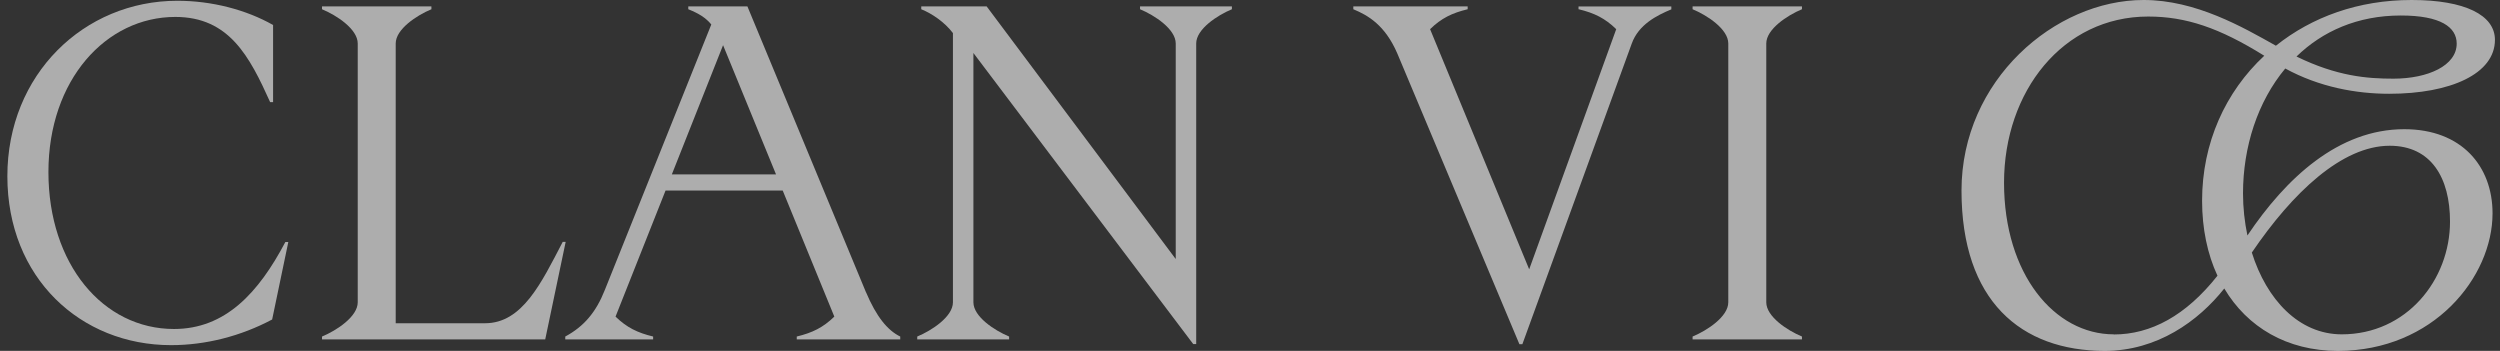 <svg width="171" height="24" viewBox="0 0 171 24" fill="none" xmlns="http://www.w3.org/2000/svg"><rect x="0" y="0" width="171" height="24" fill="#333333" stroke="none"/><g id="Group 14143"><path id="Vector" d="M11.901 22.503C7.053 22.503 3.312 18.076 3.312 11.768C3.312 5.461 7.254 1.158 11.992 1.158C15.669 1.158 17.069 3.857 18.477 6.984H18.679V1.71C16.84 0.668 14.498 0.053 12.13 0.053C5.745 0.053 0.504 5.096 0.504 12.053C0.504 19.011 5.516 23.608 11.7 23.608C14.069 23.608 16.474 22.993 18.615 21.853L19.721 16.552H19.52C17.682 20.035 15.413 22.503 11.901 22.503Z" fill="white" fill-opacity="0.6"/><path id="Vector_2" d="M38.491 16.543C37.018 19.375 35.719 22.11 33.176 22.11H27.066V2.975C27.066 1.995 28.502 1.05 29.509 0.632V0.436H22.026V0.632C23.033 1.05 24.469 1.995 24.469 2.975V20.676C24.469 21.656 23.033 22.6 22.026 23.019V23.215H37.293L38.692 16.543H38.491Z" fill="white" fill-opacity="0.6"/><path id="Vector_3" d="M77.978 0.632C78.984 1.05 80.42 1.995 80.42 2.975V17.718L67.486 0.436H63.014V0.632C63.745 0.926 64.614 1.514 65.181 2.262V20.676C65.181 21.656 63.745 22.6 62.739 23.019V23.215H69.023V23.019C68.017 22.6 66.581 21.656 66.581 20.676V3.625L81.618 23.536H81.82V2.975C81.82 1.995 83.256 1.05 84.262 0.632V0.436H77.978V0.632Z" fill="white" fill-opacity="0.6"/><path id="Vector_4" d="M123.255 0.632V0.436H115.773V0.632C116.779 1.05 118.215 1.995 118.215 2.975V20.676C118.215 21.656 116.779 22.6 115.773 23.019V23.215H123.255V23.019C122.249 22.6 120.813 21.656 120.813 20.676V2.975C120.813 1.995 122.249 1.05 123.255 0.632Z" fill="white" fill-opacity="0.6"/><path id="Vector_5" d="M59.236 19.999L51.122 0.436H47.079V0.632C47.811 0.926 48.278 1.22 48.653 1.674L41.372 19.83C40.768 21.362 39.936 22.333 38.664 23.019V23.215H44.674V23.019C43.604 22.761 42.872 22.404 42.103 21.656L45.524 13.032H53.537L57.068 21.656C56.299 22.404 55.568 22.761 54.498 23.019V23.215H61.577V23.019C60.708 22.6 59.94 21.656 59.236 19.99V19.999ZM45.954 11.928L49.458 3.09L53.08 11.928H45.954Z" fill="white" fill-opacity="0.6"/><path id="Vector_6" d="M107.98 0.632C109.05 0.89 109.782 1.246 110.55 1.995L104.596 18.422L97.818 1.995C98.586 1.246 99.318 0.89 100.388 0.632V0.436H92.567V0.632C93.573 1.05 94.735 1.709 95.577 3.66L103.928 23.545H104.129L111.611 2.983C112.078 1.683 113.312 1.059 114.319 0.64V0.444H107.971V0.64L107.98 0.632Z" fill="white" fill-opacity="0.6"/><path id="Vector_7" d="M164.453 8.837C159.943 8.837 156.358 12.187 153.723 16.107C153.531 15.18 153.422 14.218 153.422 13.229C153.422 10.049 154.419 6.958 156.312 4.686C158.644 5.96 161.169 6.414 163.419 6.414C167.618 6.414 170.654 5.051 170.654 2.726C170.654 1.033 168.605 0 164.956 0C161.306 0 158.141 1.158 155.672 3.127C153.403 1.853 150.193 0 146.625 0C140.552 0 134.167 5.488 134.167 13.033C134.167 20.579 138.229 24 143.964 24C147.549 24 150.367 21.969 152.141 19.733C153.714 22.379 156.431 24 159.907 24C166.456 24 170.49 18.949 170.49 14.592C170.49 11.367 168.377 8.837 164.453 8.837ZM164.215 1.06C166.95 1.06 168.038 1.862 168.038 2.984C168.038 4.481 166.09 5.381 163.703 5.381C161.919 5.381 159.852 5.22 157.08 3.866C158.855 2.138 161.26 1.06 164.215 1.06ZM144.586 22.869C140.524 22.869 137.076 18.744 137.076 12.499C137.076 6.254 141.101 1.131 146.936 1.131C149.507 1.131 151.803 1.898 154.876 3.813C152.223 6.281 150.623 9.773 150.623 13.728C150.623 15.644 150.988 17.381 151.675 18.86C149.516 21.586 147.129 22.878 144.577 22.878L144.586 22.869ZM160.181 22.869C157.236 22.869 155.031 20.481 154.025 17.274C156.806 13.176 160.199 9.969 163.456 9.969C166.291 9.969 167.581 12.16 167.581 15.154C167.581 19.145 164.608 22.869 160.172 22.869H160.181Z" fill="white" fill-opacity="0.6"/></g></svg>